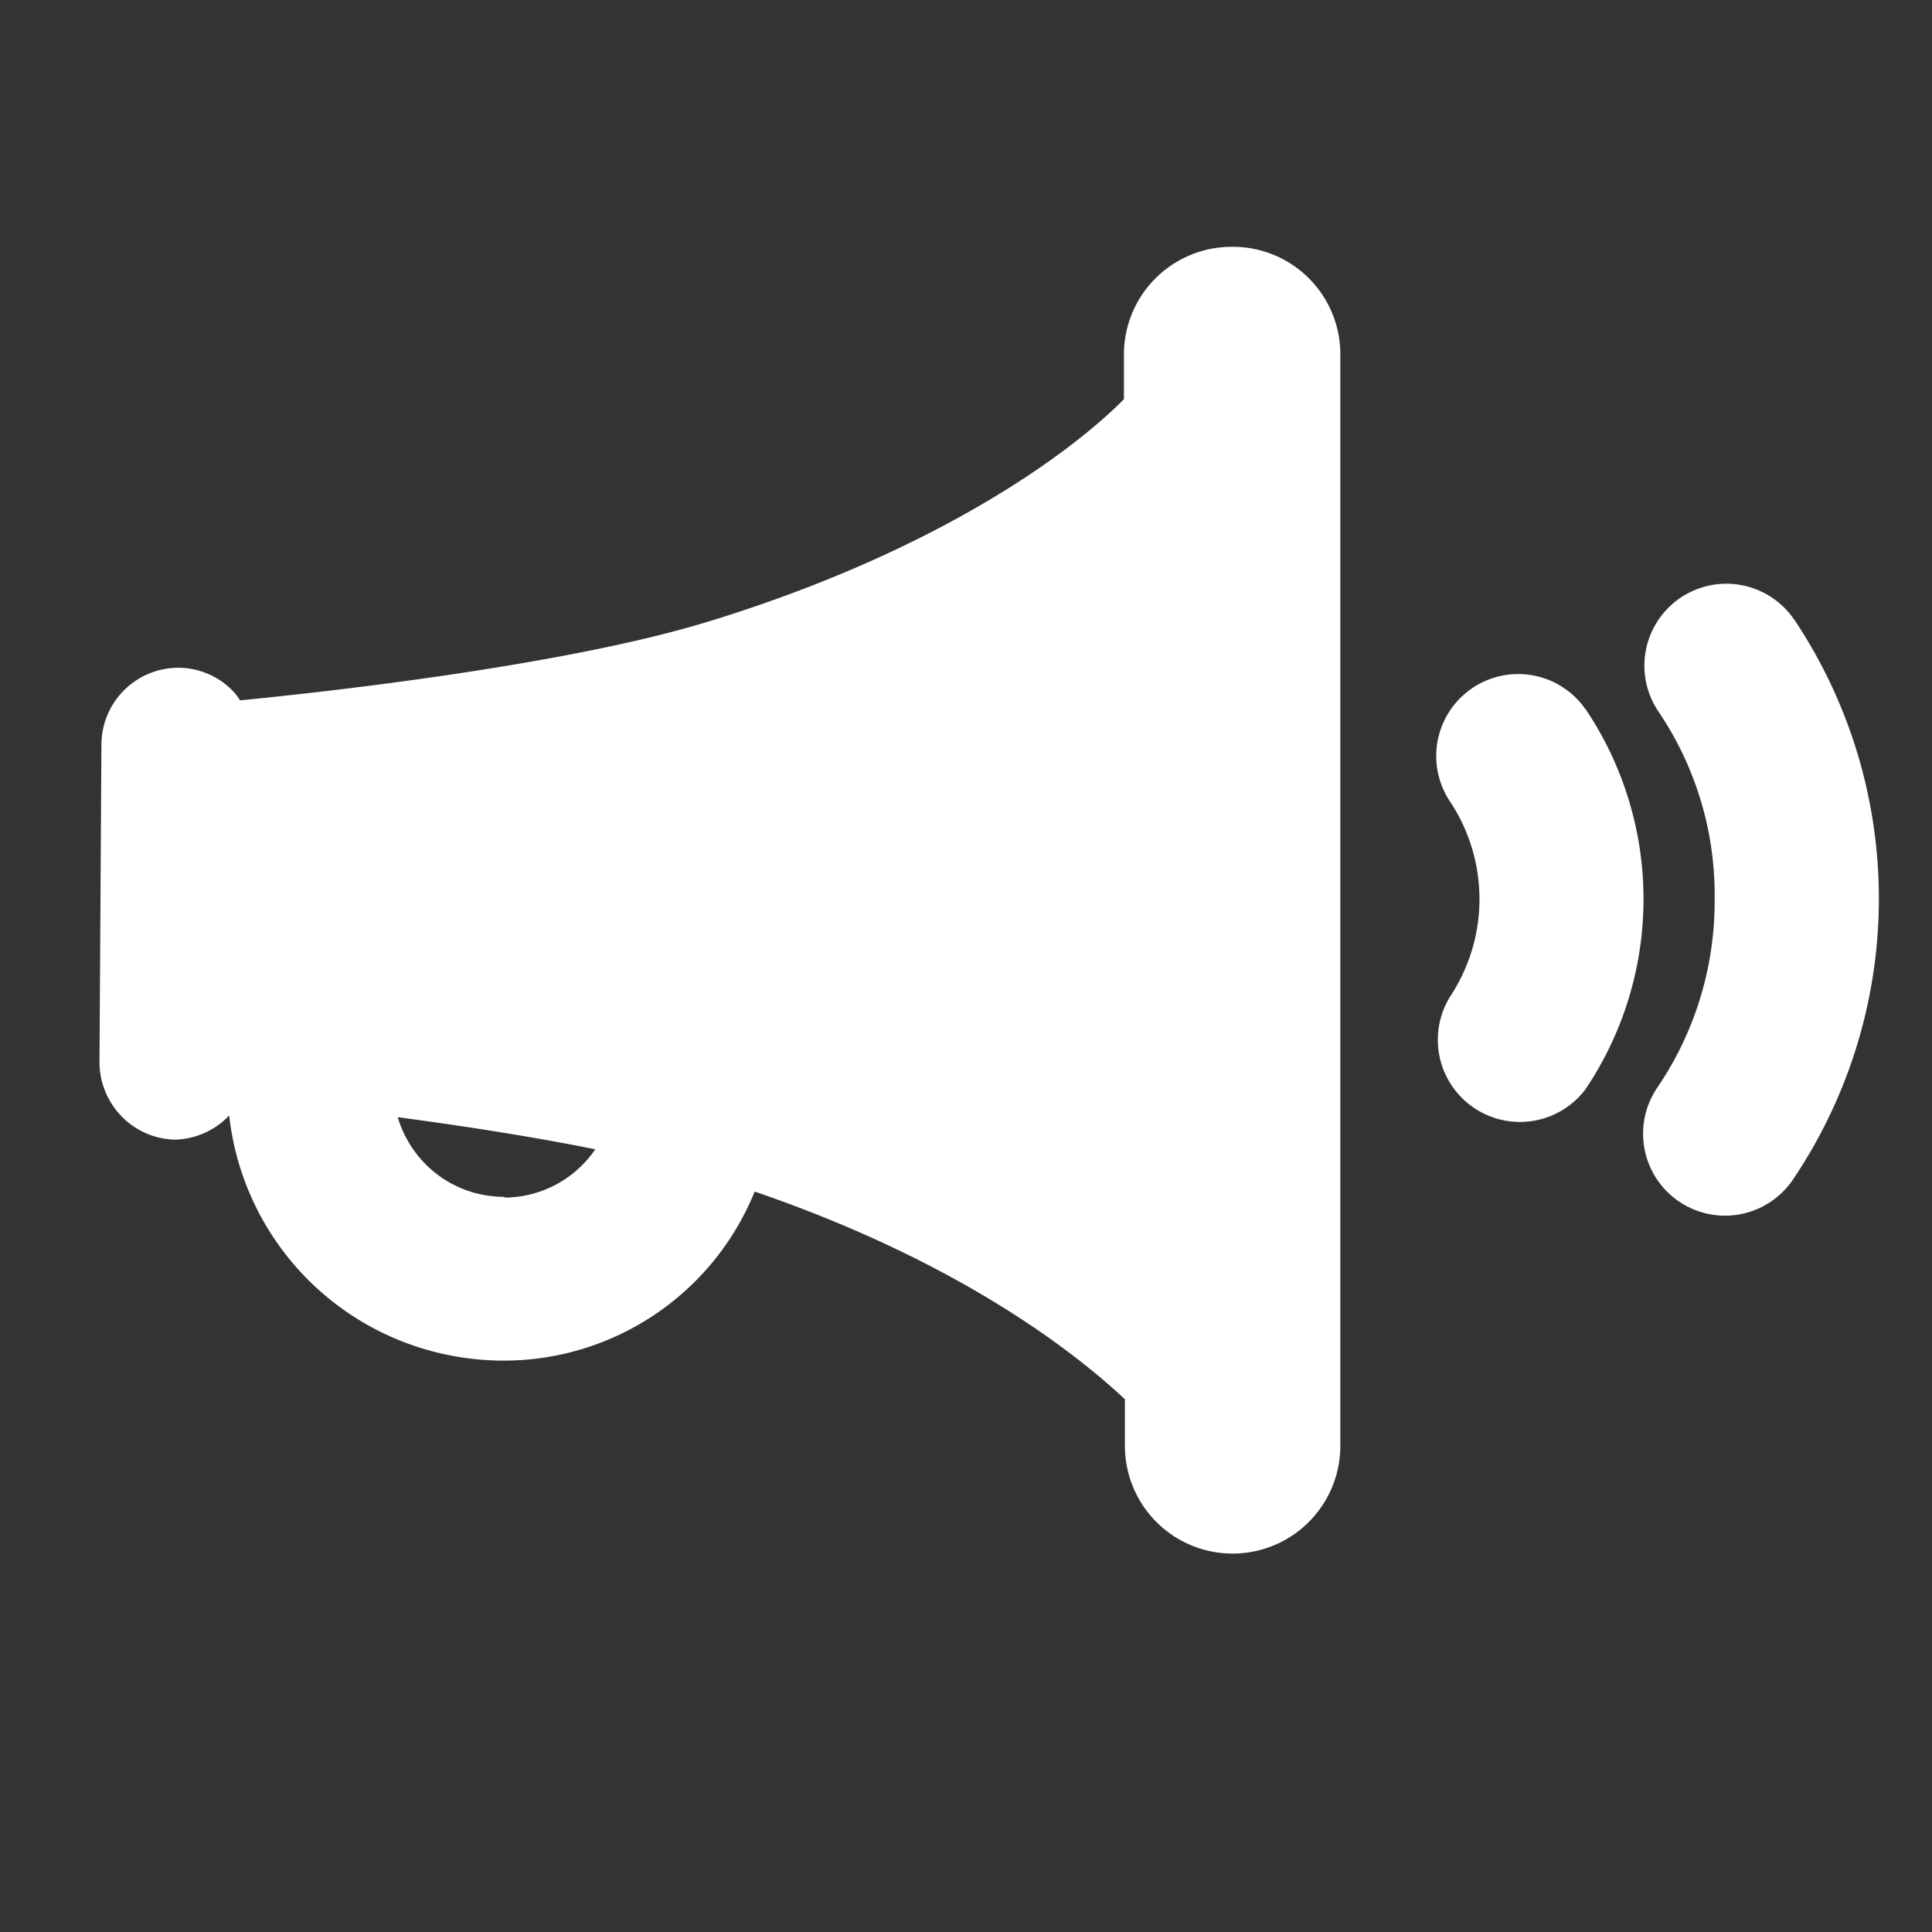 <svg id="圖層_1" data-name="圖層 1" xmlns="http://www.w3.org/2000/svg" viewBox="0 0 80 80"><rect x="0" y="0" width="80" height="80" fill="#333333" stroke="none"/><defs><style>.cls-1{fill:#fff;}</style></defs><title>產品頁_電子白板</title><path class="cls-1" d="M51,10.22a4.46,4.46,0,0,0-4.46,4.38v1.93c-2.31,2.33-7.86,6.33-17.12,9.18C23.08,27.68,12,28.8,9.94,29a2.38,2.38,0,0,0-.31-.4,3.15,3.15,0,0,0-2.25-.95A3.19,3.19,0,0,0,4.2,30.81L4.12,43.89A3.24,3.24,0,0,0,5,46.19a3.18,3.18,0,0,0,2.25,1h0a3.21,3.21,0,0,0,2.24-1A11.4,11.4,0,0,0,18.08,56a11.56,11.56,0,0,0,2.81.34,11.21,11.21,0,0,0,10.36-7c8.17,2.8,13,6.42,15.33,8.6v1.93a4.46,4.46,0,0,0,8.92,0V14.6A4.45,4.45,0,0,0,51,10.22ZM7.31,46.13Zm13.58,3.43a4.81,4.81,0,0,1-1.14-.14,4.56,4.56,0,0,1-2.82-2.11,4.47,4.47,0,0,1-.46-1.05c2.54.34,5.45.78,8.18,1.33a4.58,4.58,0,0,1-3.76,2Zm0,0"/><path class="cls-1" d="M74.28,25.64a3.39,3.39,0,0,0-5.59,3.85A13.54,13.54,0,0,1,71,37.22,13.72,13.72,0,0,1,68.65,45a3.39,3.39,0,1,0,5.56,3.89,20.8,20.8,0,0,0,.07-23.26Zm0,0"/><path class="cls-1" d="M65.66,29.38a3.39,3.39,0,1,0-5.59,3.85,7.31,7.31,0,0,1,0,8,3.4,3.4,0,0,0,5.57,3.89,14.1,14.1,0,0,0,0-15.78Zm0,0"/></svg>